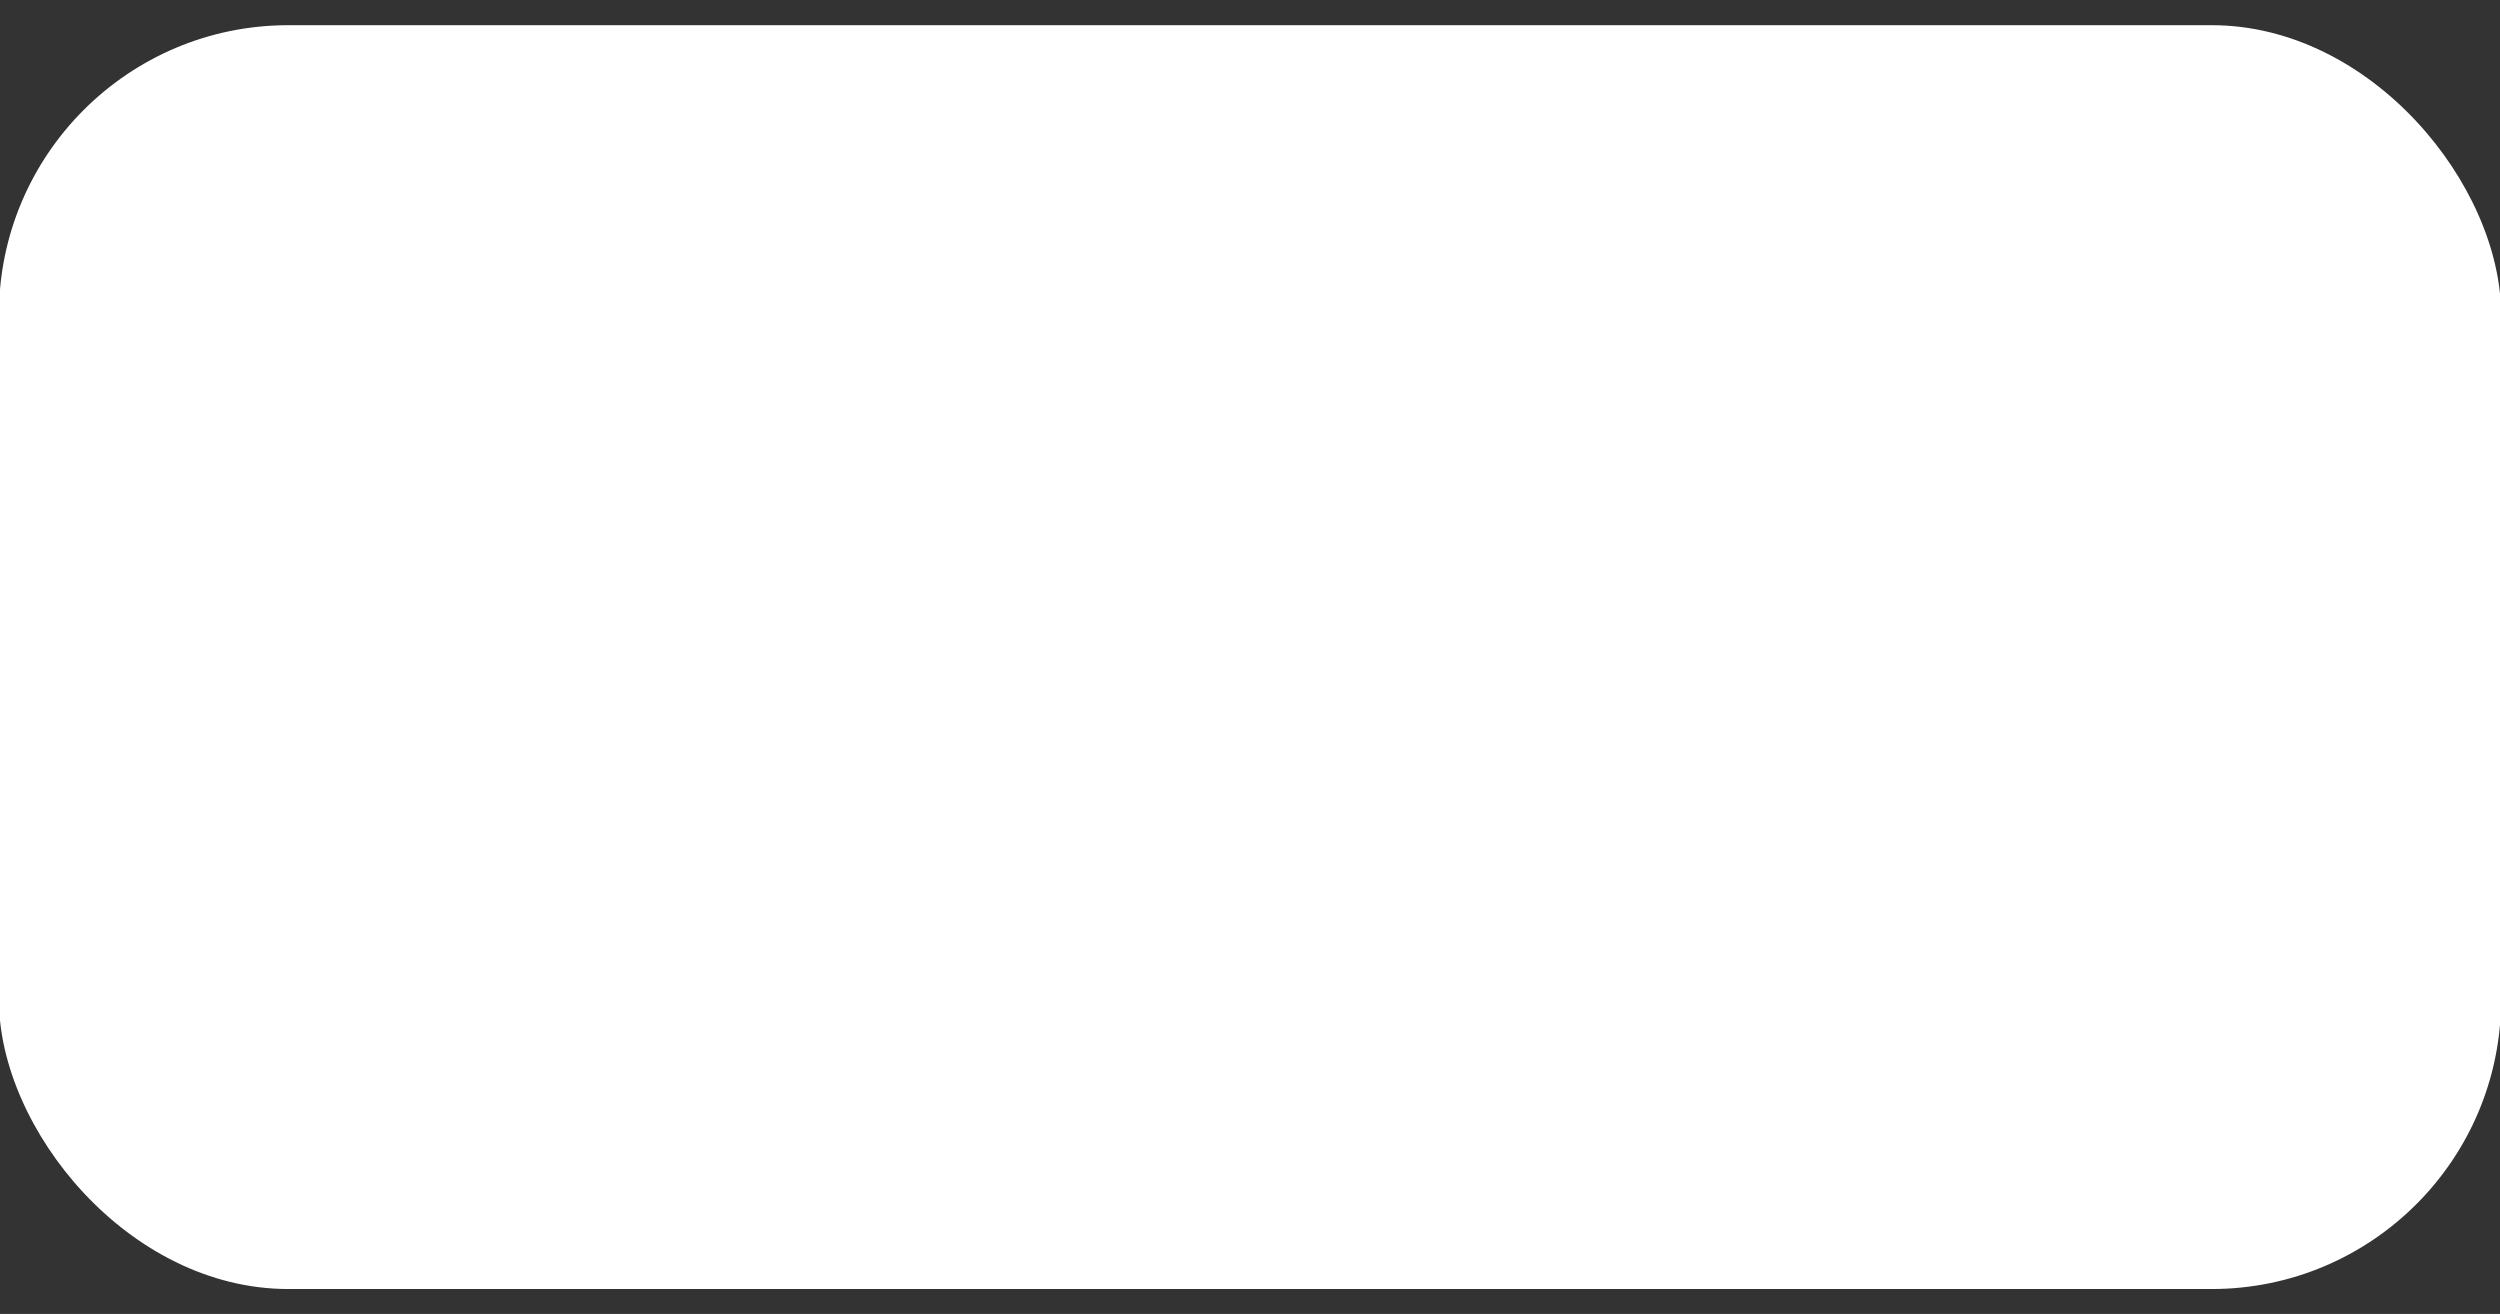 <?xml version="1.0" encoding="UTF-8" standalone="no"?>
<!-- Created with Inkscape (http://www.inkscape.org/) -->

<svg
   xmlns:dc="http://purl.org/dc/elements/1.1/"
   xmlns:cc="http://creativecommons.org/ns#"
   xmlns:rdf="http://www.w3.org/1999/02/22-rdf-syntax-ns#"
   xmlns:svg="http://www.w3.org/2000/svg"
   xmlns="http://www.w3.org/2000/svg"
   xmlns:sodipodi="http://sodipodi.sourceforge.net/DTD/sodipodi-0.dtd"
   xmlns:inkscape="http://www.inkscape.org/namespaces/inkscape"
   width="9.129mm"
   height="4.798mm"
   viewBox="0 0 9.129 4.798"
   version="1.1"
   id="svg8"
   inkscape:version="0.92.3 (2405546, 2018-03-11)"
   sodipodi:docname="entry-border-fill-active.svg">
  <rect x="0" y="0" width="9.129" height="4.798" fill="#333333" stroke="none"/>
  <defs
     id="defs2" />
  <sodipodi:namedview
     id="base"
     pagecolor="#858585"
     bordercolor="#666666"
     borderopacity="1.0"
     inkscape:pageopacity="0"
     inkscape:pageshadow="2"
     inkscape:zoom="17.774122"
     inkscape:cx="19.348989"
     inkscape:cy="4.3523824"
     inkscape:document-units="mm"
     inkscape:current-layer="layer1"
     showgrid="false"
     inkscape:window-width="1366"
     inkscape:window-height="720"
     inkscape:window-x="0"
     inkscape:window-y="22"
     inkscape:window-maximized="1" />
  <g
     inkscape:label="Layer 1"
     inkscape:groupmode="layer"
     id="layer1"
     transform="translate(-41.7,-146.434)">
    <rect
       style="opacity:1;fill:#ffffff;fill-opacity:1;stroke:none;stroke-width:1.116;stroke-linecap:round;stroke-miterlimit:4;stroke-dasharray:none;stroke-opacity:1;paint-order:markers fill stroke"
       id="rect828"
       width="9.137"
       height="4.615"
       x="41.696"
       y="146.526"
       ry="1.057" />
  </g>
</svg>
